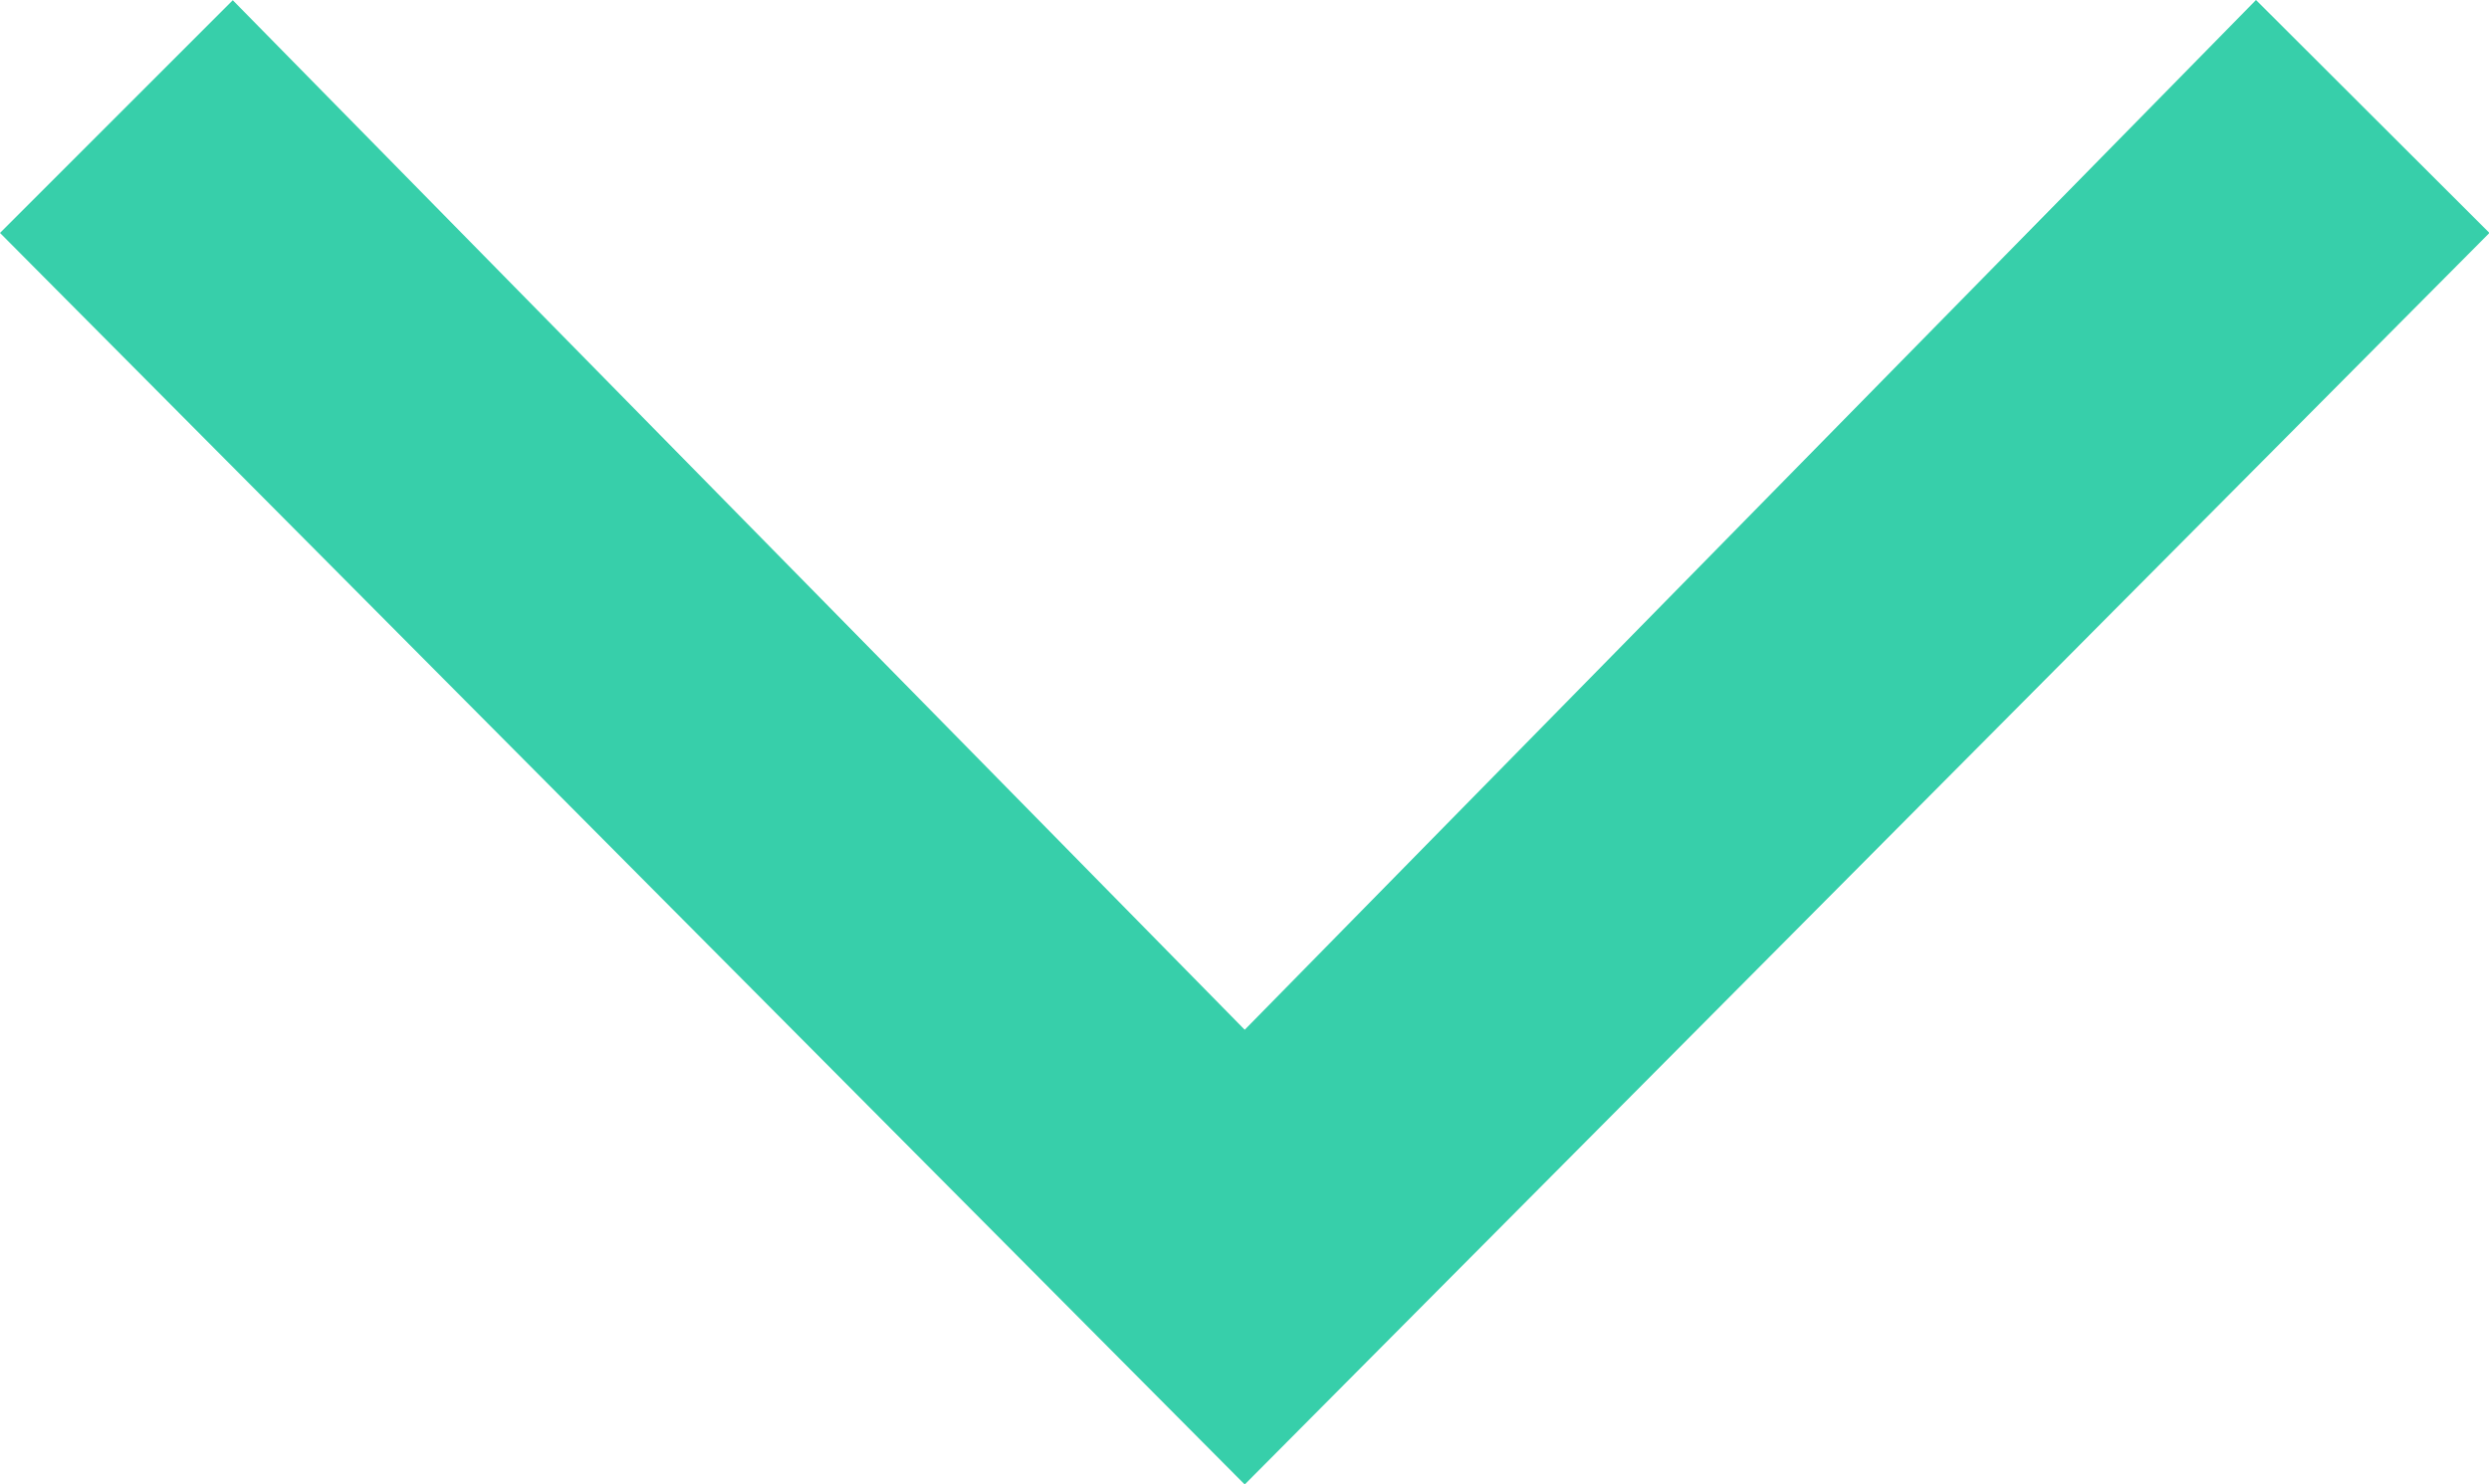 <svg xmlns="http://www.w3.org/2000/svg" width="11.398" height="6.8" viewBox="0 0 11.398 6.8"><path d="M5.7,7.576,1.066,2.86,0,3.926,5.7,9.659l5.7-5.733L10.331,2.859Z" transform="translate(0 -2.859)" fill="#37cfaa"/></svg>